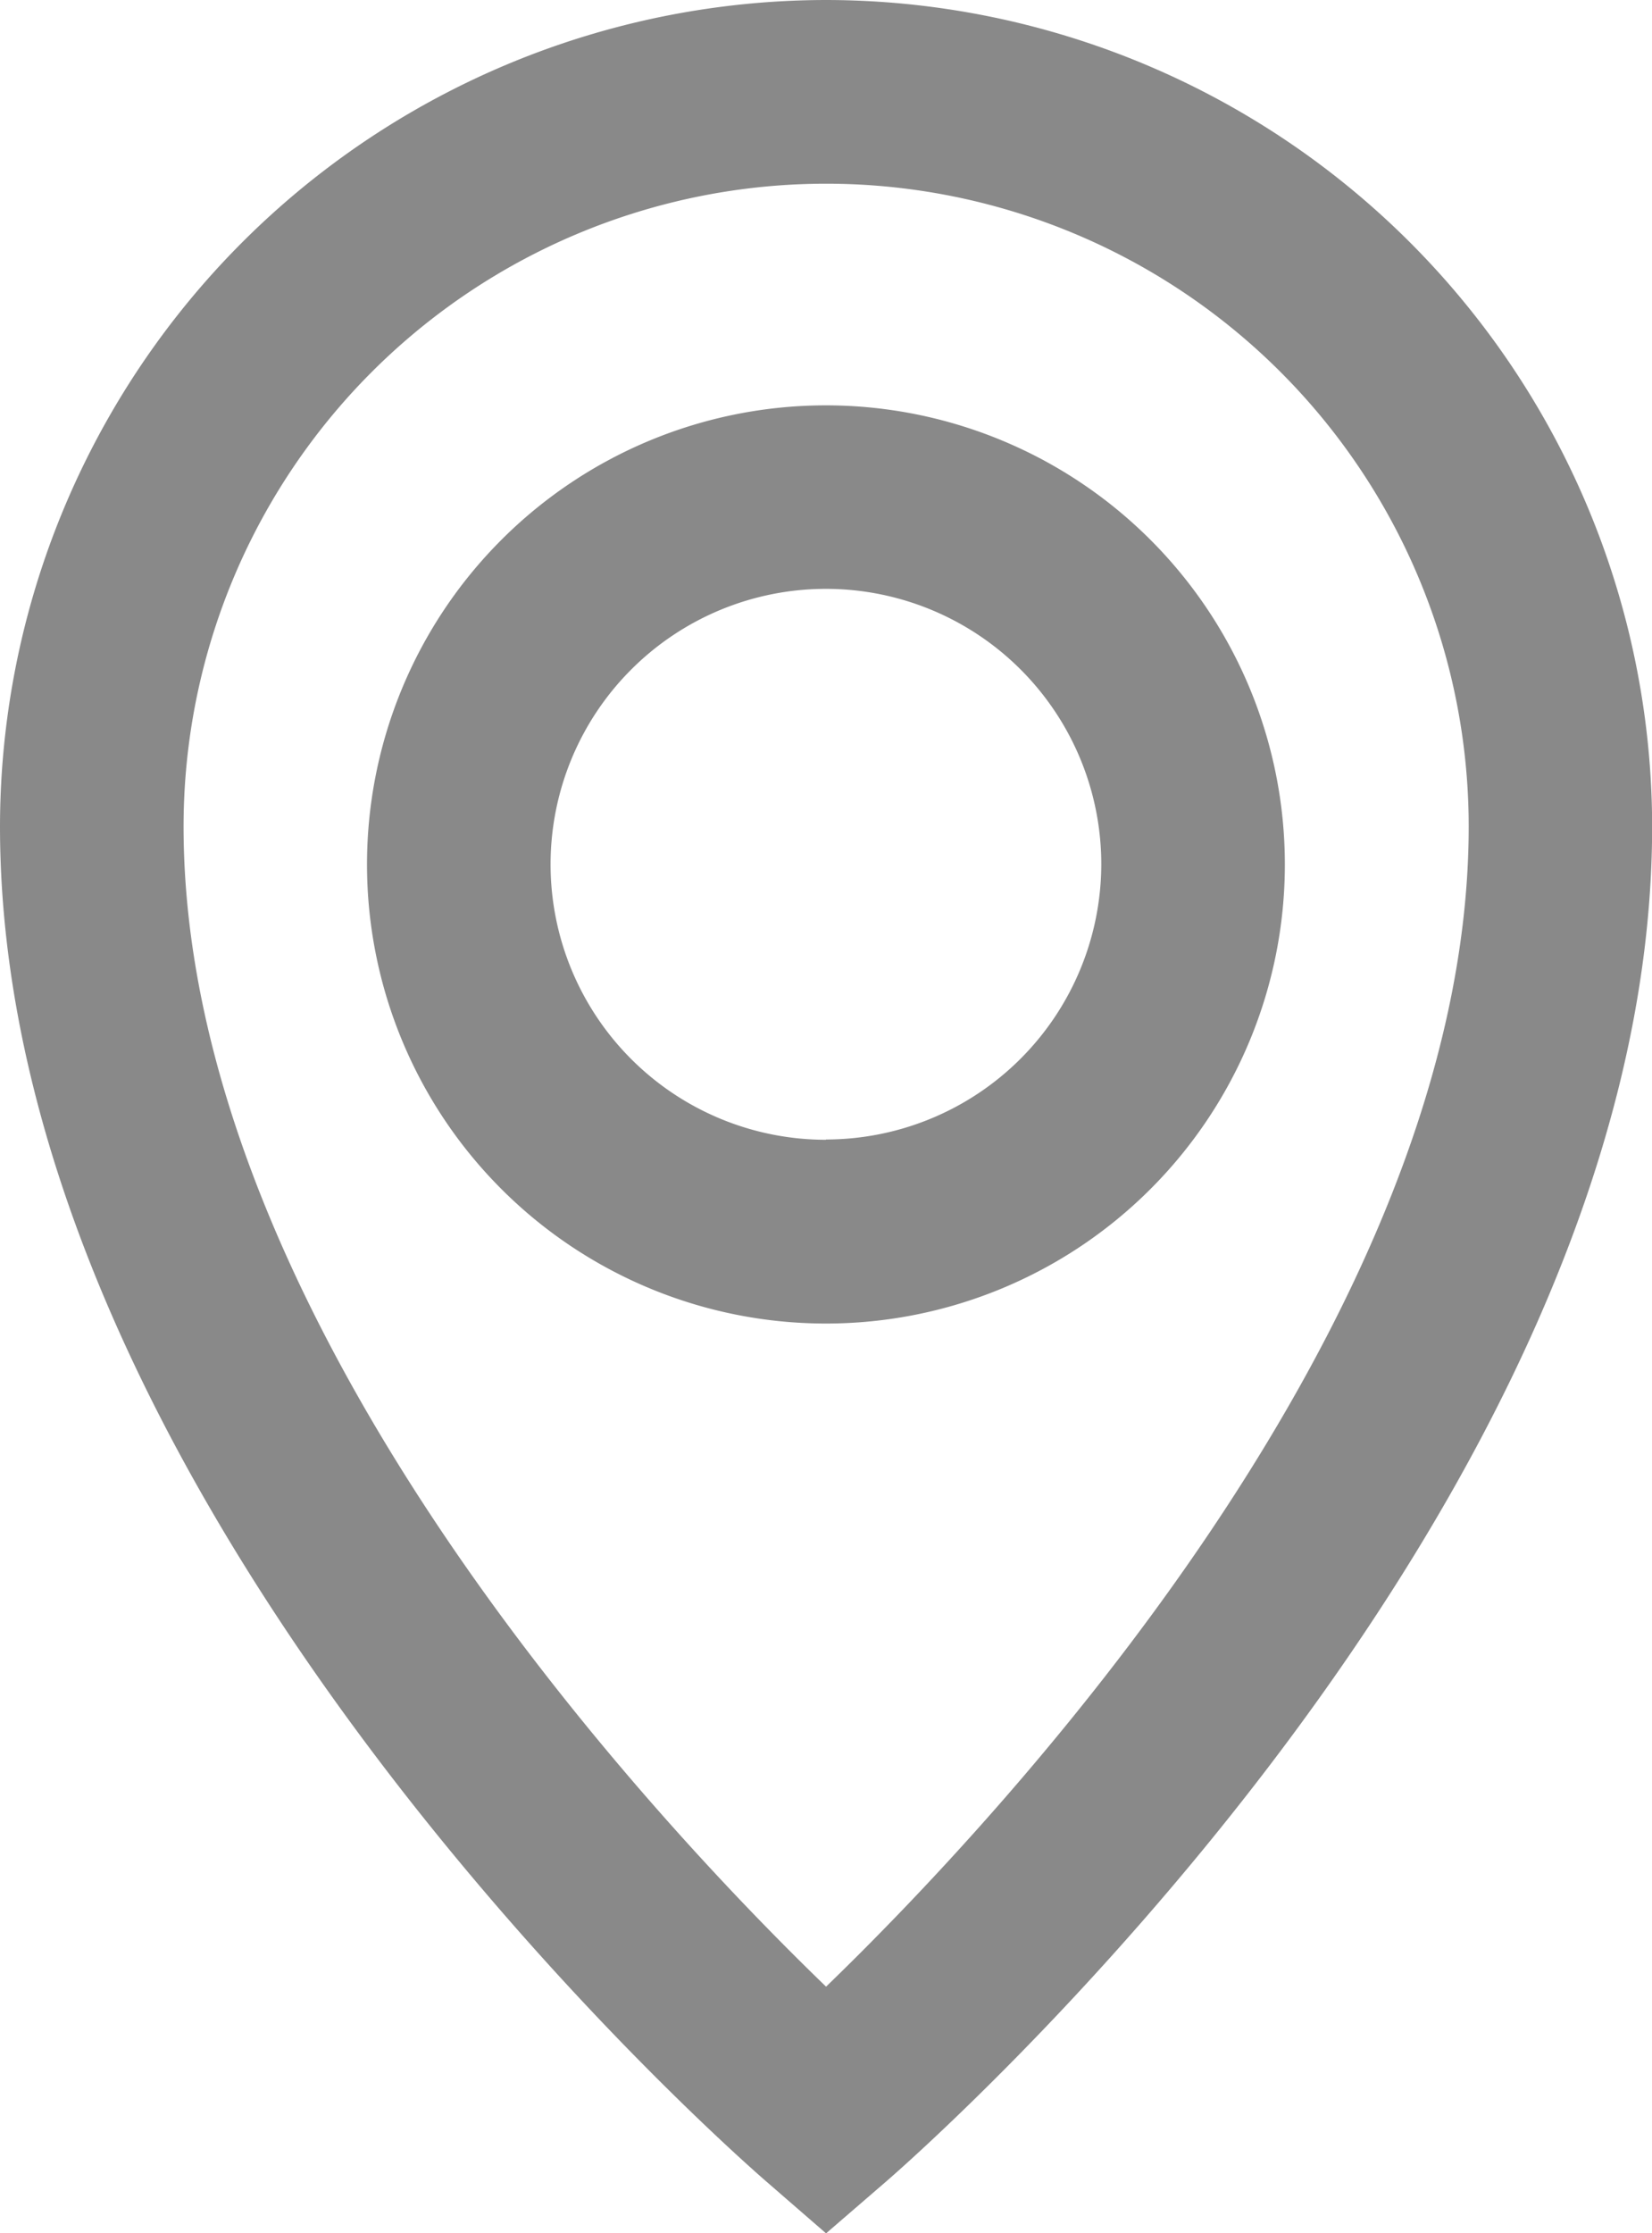 <svg xmlns="http://www.w3.org/2000/svg" width="12.239" height="16.539" viewBox="0 0 12.239 16.539"><g transform="translate(-914 -34)"><path d="M41.12,29.73A6.127,6.127,0,0,0,35,35.85c0,5.071,5.444,9.833,5.675,10.034l.445.386.445-.384c.231-.2,5.675-4.964,5.675-10.036a6.127,6.127,0,0,0-6.12-6.12Zm0,14.713c-1.261-1.218-4.76-4.928-4.76-8.592a4.76,4.76,0,1,1,9.521,0C45.88,39.513,42.38,43.225,41.12,44.443Z" transform="translate(879 4.27)" fill="#898989"/><path d="M45.067,36.4a3.4,3.4,0,1,0,3.4,3.4A3.4,3.4,0,0,0,45.067,36.4Zm0,5.439a2.04,2.04,0,1,1,2.04-2.04A2.042,2.042,0,0,1,45.067,41.837Z" transform="translate(875.052 0.602)" fill="#898989"/></g></svg>